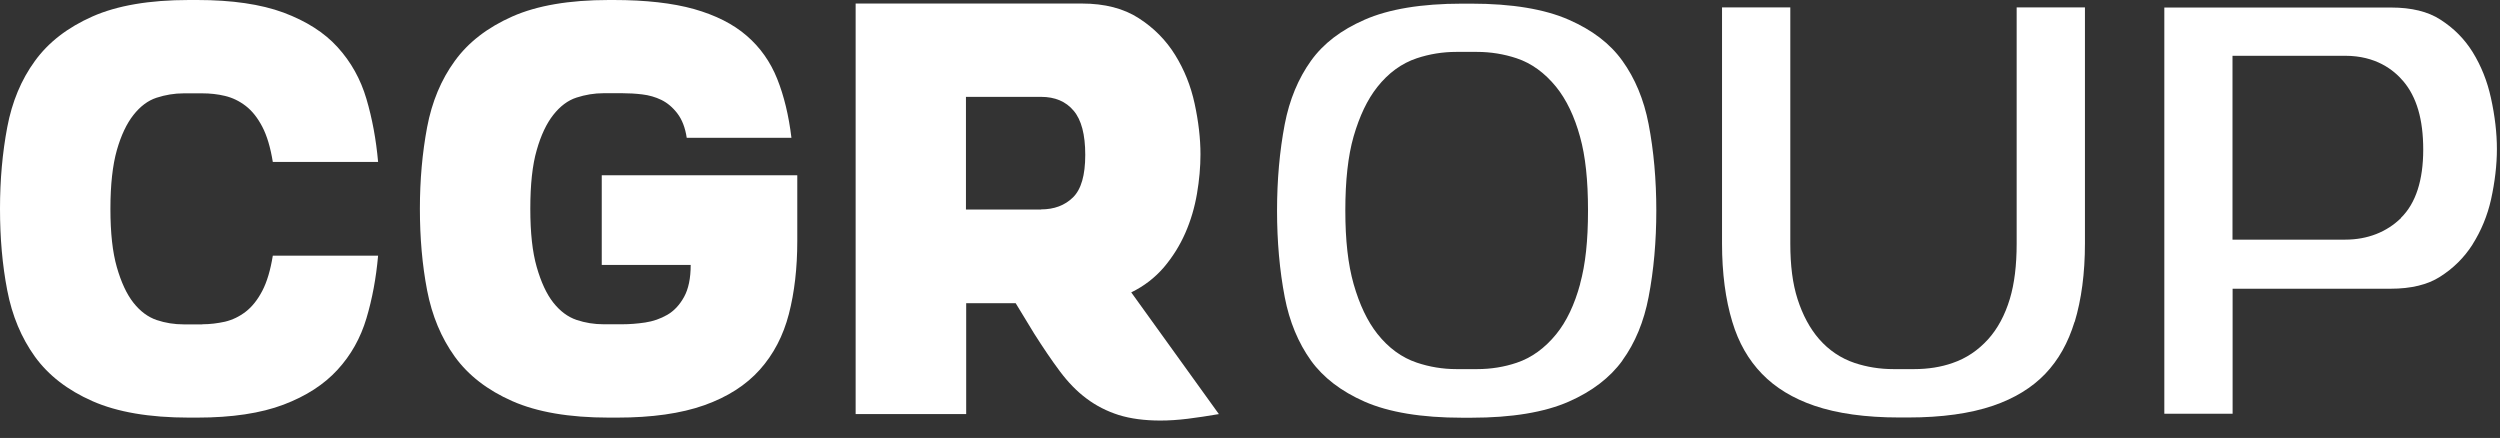 <?xml version="1.0" encoding="utf-8"?>
<svg xmlns="http://www.w3.org/2000/svg" fill="none" height="100%" overflow="visible" preserveAspectRatio="none" style="display: block;" viewBox="0 0 137 24" width="100%">
<rect x="0" y="0" width="137" height="24" fill="#333333" stroke="none"/>
<g id="Group">
<path d="M11.086 17.77C11.514 17.77 11.924 17.718 12.333 17.628C12.736 17.531 13.114 17.351 13.466 17.08C13.817 16.809 14.118 16.428 14.374 15.938C14.63 15.448 14.822 14.803 14.95 14.009H20.72C20.611 15.235 20.4 16.377 20.08 17.447C19.76 18.518 19.235 19.46 18.5 20.259C17.764 21.066 16.779 21.704 15.538 22.175C14.291 22.646 12.717 22.885 10.804 22.885H10.357C8.188 22.885 6.422 22.581 5.066 21.982C3.704 21.382 2.655 20.569 1.913 19.544C1.171 18.512 0.665 17.305 0.397 15.912C0.128 14.519 0 13.029 0 11.442C0 9.856 0.134 8.366 0.397 6.972C0.659 5.579 1.164 4.367 1.913 3.341C2.655 2.316 3.71 1.503 5.066 0.903C6.422 0.303 8.188 0 10.357 0H10.804C12.717 0 14.297 0.232 15.538 0.69C16.779 1.155 17.771 1.78 18.5 2.586C19.235 3.393 19.76 4.334 20.08 5.418C20.4 6.502 20.611 7.65 20.72 8.875H14.95C14.822 8.082 14.63 7.437 14.374 6.947C14.118 6.456 13.817 6.076 13.466 5.805C13.114 5.534 12.736 5.354 12.333 5.257C11.93 5.16 11.514 5.115 11.086 5.115H10.069C9.557 5.115 9.064 5.199 8.585 5.354C8.105 5.508 7.683 5.831 7.312 6.302C6.941 6.773 6.634 7.418 6.403 8.23C6.173 9.043 6.051 10.114 6.051 11.442C6.051 12.771 6.167 13.816 6.403 14.642C6.64 15.467 6.941 16.119 7.312 16.589C7.683 17.06 8.111 17.376 8.585 17.538C9.064 17.699 9.557 17.776 10.069 17.776H11.086V17.77Z" fill="white" id="Vector"/>
<path d="M43.691 9.611V13.21C43.691 14.687 43.537 16.022 43.23 17.209C42.923 18.395 42.392 19.415 41.637 20.259C40.883 21.104 39.865 21.756 38.593 22.207C37.319 22.659 35.727 22.885 33.814 22.885H33.366C31.198 22.885 29.432 22.581 28.076 21.982C26.713 21.382 25.664 20.569 24.922 19.544C24.18 18.512 23.675 17.305 23.406 15.912C23.138 14.519 23.01 13.029 23.01 11.442C23.01 9.856 23.144 8.366 23.406 6.972C23.669 5.579 24.174 4.367 24.922 3.341C25.664 2.316 26.72 1.503 28.076 0.903C29.432 0.303 31.198 0 33.366 0H33.622C35.388 0 36.859 0.168 38.036 0.497C39.213 0.832 40.179 1.316 40.921 1.961C41.663 2.599 42.219 3.393 42.591 4.322C42.962 5.25 43.224 6.327 43.371 7.553H37.633C37.55 6.998 37.377 6.553 37.121 6.218C36.865 5.882 36.571 5.637 36.245 5.476C35.912 5.315 35.567 5.218 35.196 5.173C34.825 5.128 34.46 5.108 34.096 5.108H33.078C32.567 5.108 32.074 5.192 31.594 5.347C31.114 5.502 30.692 5.824 30.321 6.295C29.95 6.766 29.643 7.411 29.413 8.224C29.176 9.036 29.061 10.107 29.061 11.436C29.061 12.765 29.176 13.809 29.413 14.635C29.65 15.461 29.95 16.112 30.321 16.583C30.692 17.054 31.121 17.37 31.594 17.531C32.074 17.692 32.567 17.77 33.078 17.77H34.096C34.498 17.77 34.921 17.738 35.356 17.673C35.791 17.608 36.194 17.467 36.565 17.254C36.936 17.041 37.243 16.712 37.486 16.273C37.729 15.835 37.85 15.248 37.85 14.519H32.976V9.604H43.684L43.691 9.611Z" fill="white" id="Vector_2"/>
<path d="M66.803 22.691C66.189 22.794 65.613 22.885 65.082 22.949C64.551 23.014 64.052 23.046 63.585 23.046C62.715 23.046 61.954 22.943 61.308 22.743C60.662 22.536 60.073 22.24 59.542 21.84C59.011 21.446 58.525 20.943 58.078 20.343C57.63 19.744 57.163 19.053 56.676 18.286L55.659 16.615H52.947V22.691H46.889V0.194H59.286C60.54 0.194 61.583 0.464 62.408 1C63.24 1.535 63.899 2.206 64.398 3.012C64.897 3.818 65.255 4.702 65.466 5.682C65.677 6.656 65.786 7.585 65.786 8.462C65.786 9.146 65.722 9.869 65.594 10.617C65.466 11.365 65.255 12.087 64.954 12.771C64.653 13.455 64.263 14.08 63.777 14.654C63.285 15.222 62.696 15.68 61.992 16.022L66.803 22.704V22.691ZM57.048 11.475C57.77 11.475 58.352 11.255 58.8 10.817C59.248 10.378 59.472 9.604 59.472 8.488C59.472 7.372 59.261 6.566 58.832 6.063C58.41 5.56 57.815 5.308 57.048 5.308H52.934V11.481H57.048V11.475Z" fill="white" id="Vector_3"/>
<g id="Group_2">
<path d="M88.904 19.756C89.608 18.789 90.088 17.615 90.343 16.28C90.625 14.816 90.766 13.223 90.766 11.539C90.766 9.856 90.625 8.262 90.343 6.798C90.088 5.463 89.601 4.296 88.904 3.328C88.226 2.386 87.266 1.651 85.974 1.084C84.644 0.497 82.846 0.2 80.626 0.2H80.121C77.901 0.2 76.104 0.497 74.773 1.084C73.481 1.651 72.522 2.386 71.844 3.328C71.146 4.302 70.66 5.47 70.404 6.805C70.123 8.275 69.982 9.869 69.982 11.546C69.982 13.223 70.123 14.822 70.404 16.286C70.66 17.621 71.146 18.789 71.844 19.763C72.515 20.692 73.5 21.446 74.773 22.007C76.104 22.594 77.908 22.891 80.121 22.891H80.626C82.846 22.891 84.644 22.594 85.974 22.007C87.247 21.446 88.232 20.692 88.904 19.763V19.756ZM86.595 15.551C86.288 16.686 85.846 17.621 85.277 18.318C84.657 19.079 83.927 19.608 83.115 19.879C82.43 20.111 81.701 20.227 80.953 20.227H79.801C79.059 20.227 78.33 20.105 77.639 19.872C76.814 19.595 76.091 19.066 75.483 18.299C74.933 17.602 74.505 16.706 74.178 15.564C73.871 14.48 73.724 13.165 73.724 11.533C73.724 9.901 73.871 8.546 74.178 7.476C74.505 6.353 74.927 5.463 75.477 4.767C76.085 3.999 76.808 3.47 77.639 3.193C78.336 2.961 79.059 2.844 79.795 2.844H80.946C81.682 2.844 82.411 2.961 83.109 3.193C83.927 3.464 84.65 3.993 85.271 4.754C85.84 5.457 86.281 6.379 86.588 7.501C86.883 8.559 87.023 9.881 87.023 11.539C87.023 13.197 86.883 14.487 86.588 15.557L86.595 15.551Z" fill="white" id="Vector_4"/>
<path d="M113.692 17.641C114.063 16.415 114.255 14.97 114.255 13.351V0.406H110.513V13.345C110.513 14.545 110.391 15.538 110.142 16.37C109.873 17.267 109.47 18.015 108.946 18.595C108.395 19.202 107.743 19.64 107.001 19.892C106.361 20.118 105.651 20.227 104.903 20.227H103.751C103.009 20.227 102.299 20.111 101.64 19.892C100.886 19.64 100.22 19.195 99.683 18.576C99.184 18.002 98.787 17.267 98.506 16.39C98.237 15.551 98.109 14.558 98.109 13.345V0.406H94.367V13.345C94.367 14.97 94.559 16.415 94.93 17.634C95.275 18.782 95.813 19.718 96.555 20.485C97.29 21.246 98.256 21.833 99.427 22.233C100.674 22.659 102.235 22.878 104.071 22.878H104.577C106.412 22.878 107.973 22.659 109.221 22.233C110.391 21.833 111.351 21.246 112.074 20.492C112.809 19.724 113.334 18.782 113.686 17.634L113.692 17.641Z" fill="white" id="Vector_5"/>
<path d="M135.493 13.397C135.966 12.649 136.312 11.816 136.51 10.926C136.721 9.965 136.83 9.036 136.83 8.166C136.83 7.295 136.721 6.353 136.503 5.366C136.305 4.451 135.966 3.606 135.499 2.851C135.051 2.135 134.476 1.548 133.727 1.071C133.049 0.632 132.141 0.413 131.04 0.413H118.605V22.672H122.347V15.822H131.009C132.122 15.822 133.03 15.603 133.708 15.17C134.45 14.7 135.032 14.119 135.493 13.403V13.397ZM131.578 11.945C130.791 12.719 129.736 13.132 128.52 13.132H122.341V3.057H128.52C130.183 3.057 131.168 3.818 131.706 4.457C132.435 5.321 132.793 6.547 132.793 8.198C132.793 9.849 132.397 11.133 131.571 11.939L131.578 11.945Z" fill="white" id="Vector_6"/>
</g>
</g>
</svg>